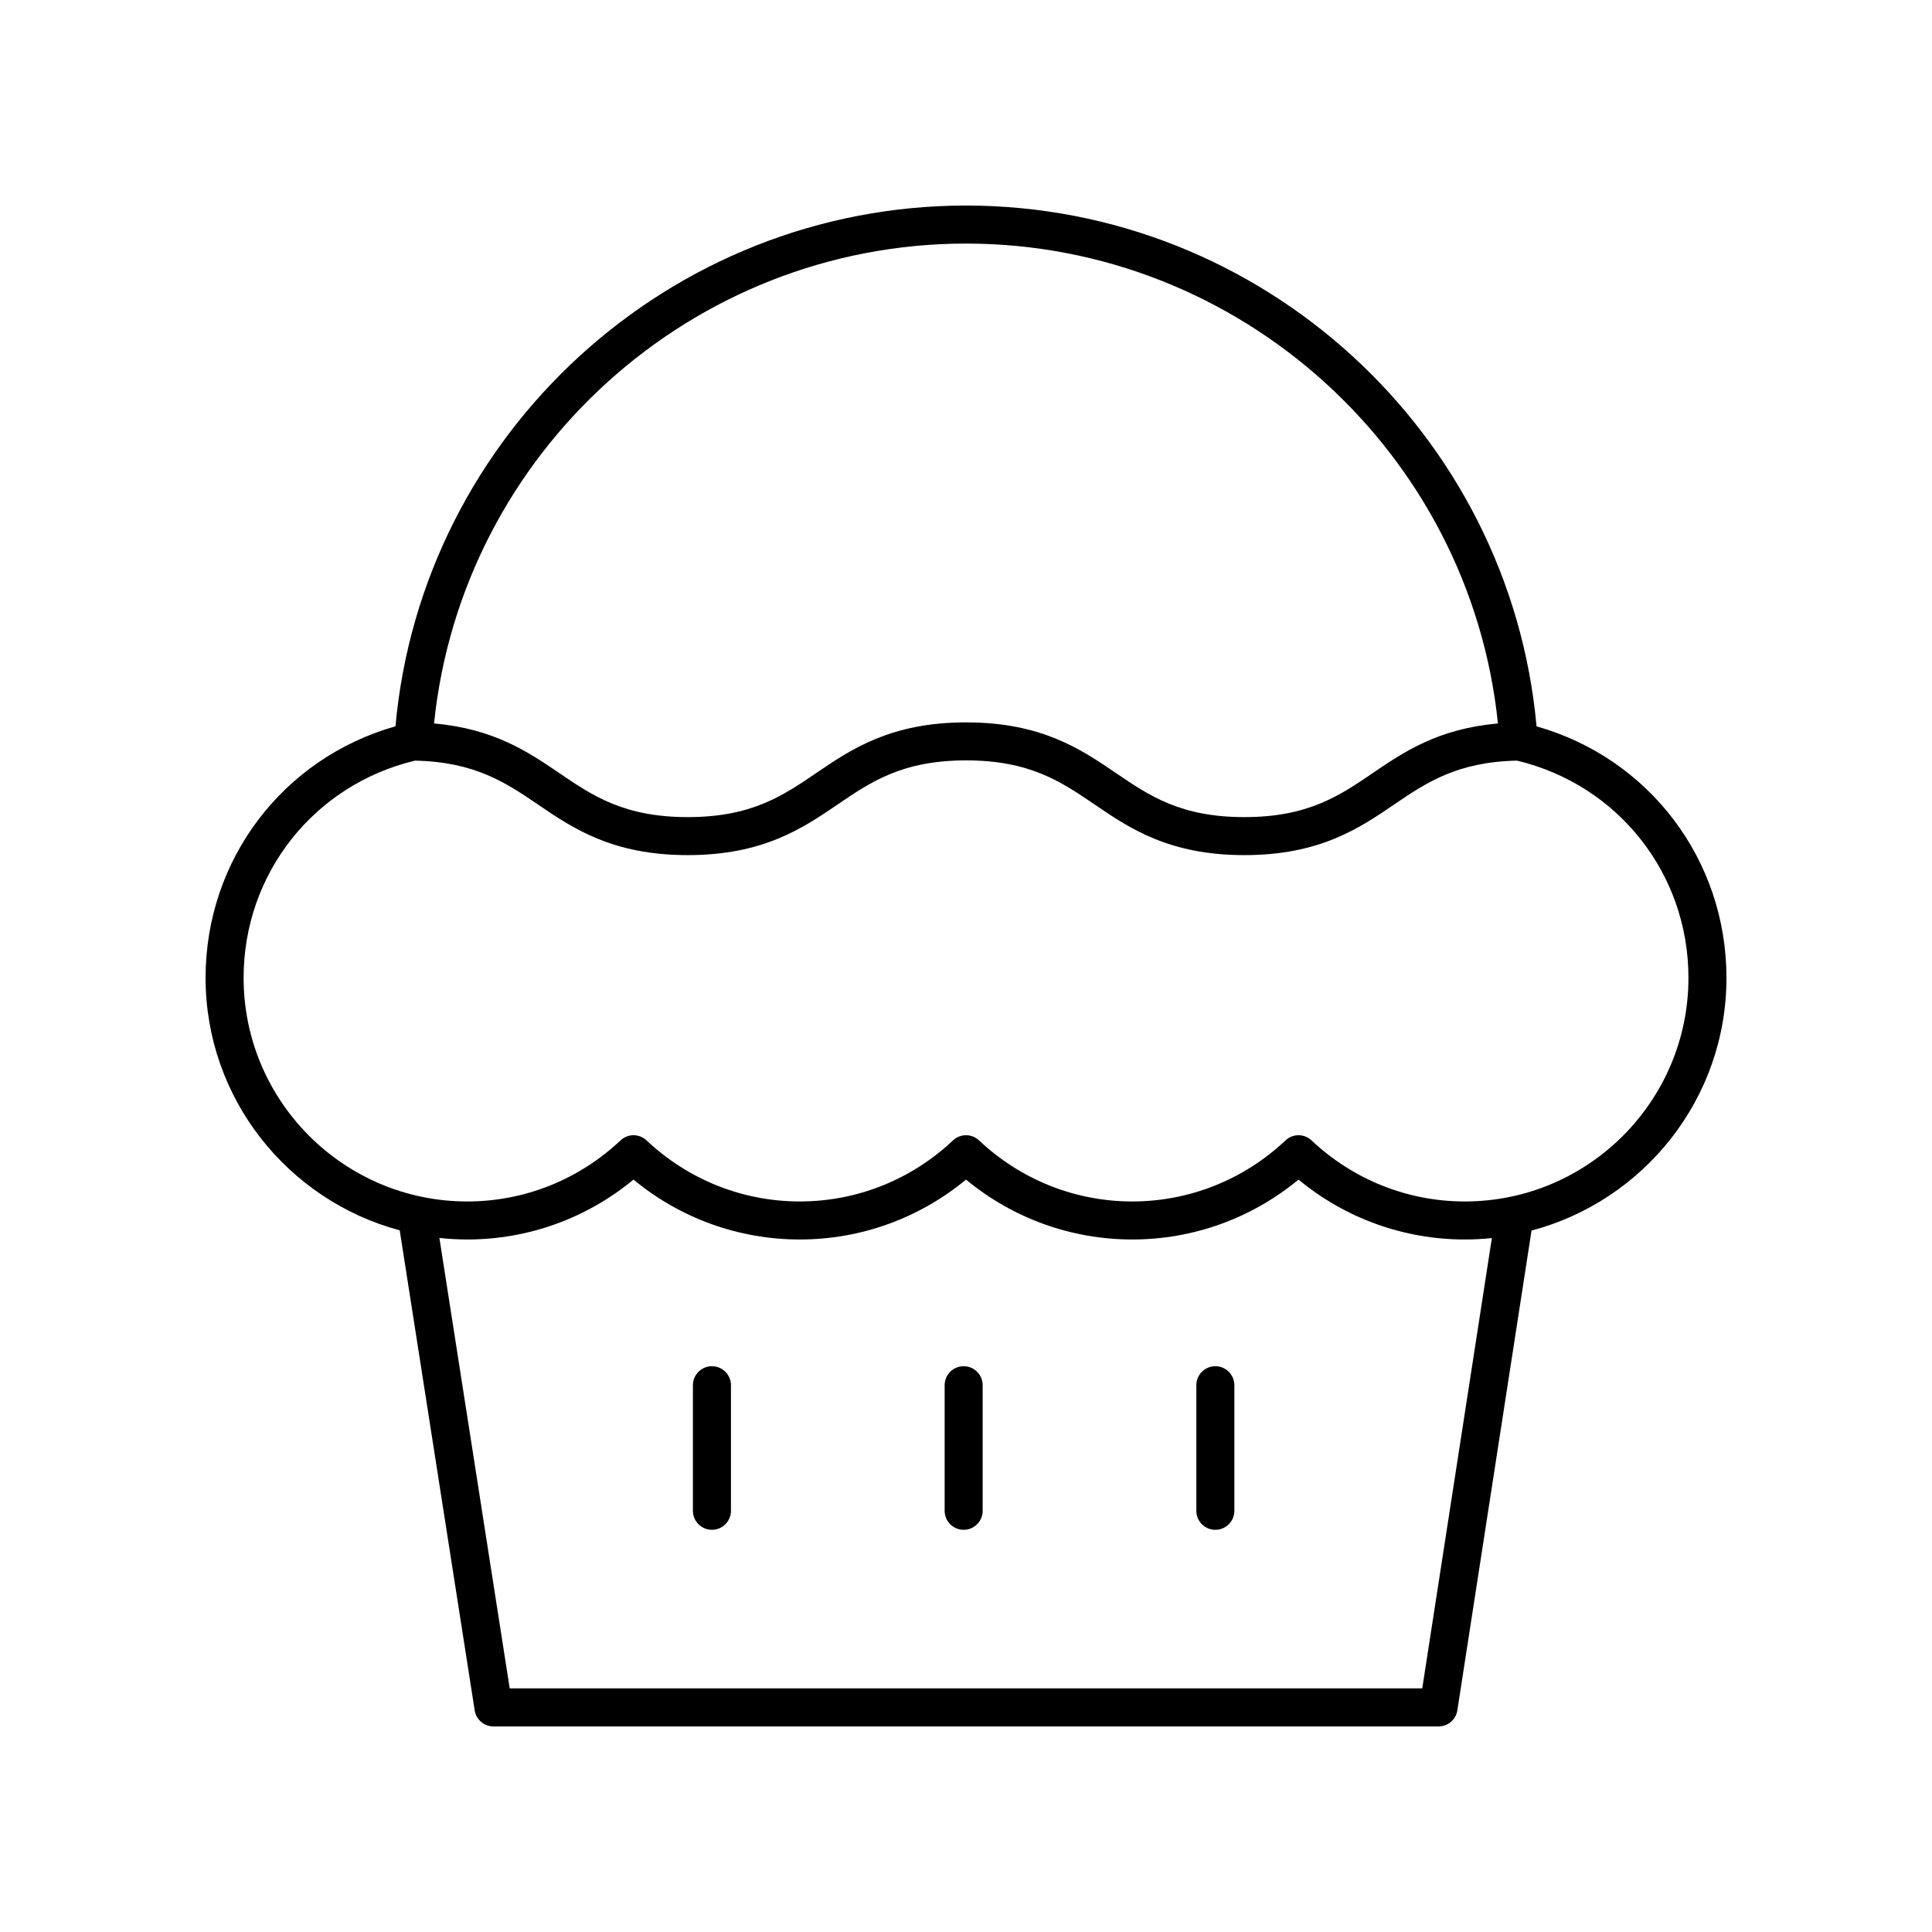 <?xml version="1.0" encoding="UTF-8"?>
<!-- Uploaded to: SVG Repo, www.svgrepo.com, Generator: SVG Repo Mixer Tools -->
<svg fill="#000000" width="800px" height="800px" version="1.1" viewBox="144 144 512 512" xmlns="http://www.w3.org/2000/svg">
 <g>
  <path d="m551.2 336.48c-7.039-77.684-72.758-138.01-151.2-138.01-78.445 0-144.16 60.324-151.2 138.01-29.812 8.441-50.32 35.336-50.32 66.652 0 32.039 21.875 59 51.449 66.918l19.867 127.21c0.383 2.453 2.492 4.262 4.977 4.262h250.46c2.484 0 4.602-1.812 4.981-4.269l19.656-127.14c29.684-7.852 51.66-34.859 51.66-66.973 0-31.316-20.512-58.211-50.324-66.652zm-151.2-127.93c72.668 0 133.61 55.465 140.97 127.18-15.824 1.367-24.988 7.566-33.16 13.133-8.82 6.008-17.156 11.68-34.043 11.68-16.879 0-25.211-5.672-34.031-11.68-9.238-6.293-19.715-13.426-39.699-13.426-19.996 0-30.48 7.133-39.723 13.426-8.828 6.008-17.16 11.68-34.055 11.68s-25.23-5.672-34.055-11.68c-8.176-5.562-17.348-11.766-33.176-13.133 7.352-71.715 68.297-127.18 140.97-127.18zm120.91 382.89h-241.83l-18.637-119.37c2.426 0.258 4.883 0.406 7.375 0.406 16.164 0 31.641-5.606 44.062-15.871 12.422 10.27 27.898 15.871 44.059 15.871 16.164 0 31.637-5.606 44.062-15.871 12.422 10.27 27.898 15.871 44.059 15.871 16.164 0 31.637-5.606 44.059-15.871 12.422 10.27 27.902 15.871 44.062 15.871 2.426 0 4.82-0.129 7.18-0.375zm11.273-129.04c-15.121 0-29.539-5.746-40.609-16.18-0.969-0.914-2.211-1.371-3.453-1.371-1.246 0-2.484 0.457-3.453 1.371-11.07 10.434-25.492 16.18-40.605 16.18-15.113 0-29.535-5.746-40.605-16.18-1.938-1.832-4.969-1.832-6.906 0-11.07 10.434-25.492 16.18-40.605 16.18-15.113 0-29.535-5.746-40.605-16.18-1.938-1.832-4.969-1.832-6.906 0-11.07 10.434-25.492 16.18-40.609 16.18-32.684 0-59.27-26.586-59.27-59.266 0-27.598 18.648-51.152 45.422-57.562 15.852 0.34 24.012 5.797 32.559 11.617 9.246 6.293 19.73 13.426 39.723 13.426 19.996 0 30.48-7.133 39.723-13.426 8.828-6.008 17.16-11.68 34.055-11.68 16.879 0 25.211 5.672 34.031 11.68 9.238 6.293 19.715 13.426 39.699 13.426 19.988 0 30.465-7.133 39.711-13.426 8.543-5.82 16.703-11.277 32.547-11.617 26.777 6.41 45.426 29.965 45.426 57.562 0 32.68-26.586 59.266-59.266 59.266z"/>
  <path d="m466.08 506.06c-2.785 0-5.039 2.254-5.039 5.039v33.277c0 2.781 2.254 5.039 5.039 5.039s5.039-2.254 5.039-5.039v-33.277c0-2.781-2.254-5.039-5.039-5.039z"/>
  <path d="m399.38 506.06c-2.785 0-5.039 2.254-5.039 5.039v33.277c0 2.781 2.254 5.039 5.039 5.039s5.039-2.254 5.039-5.039v-33.277c-0.004-2.781-2.254-5.039-5.039-5.039z"/>
  <path d="m332.67 506.06c-2.785 0-5.039 2.254-5.039 5.039v33.277c0 2.781 2.254 5.039 5.039 5.039 2.785 0 5.039-2.254 5.039-5.039v-33.277c0-2.781-2.254-5.039-5.039-5.039z"/>
 </g>
</svg>